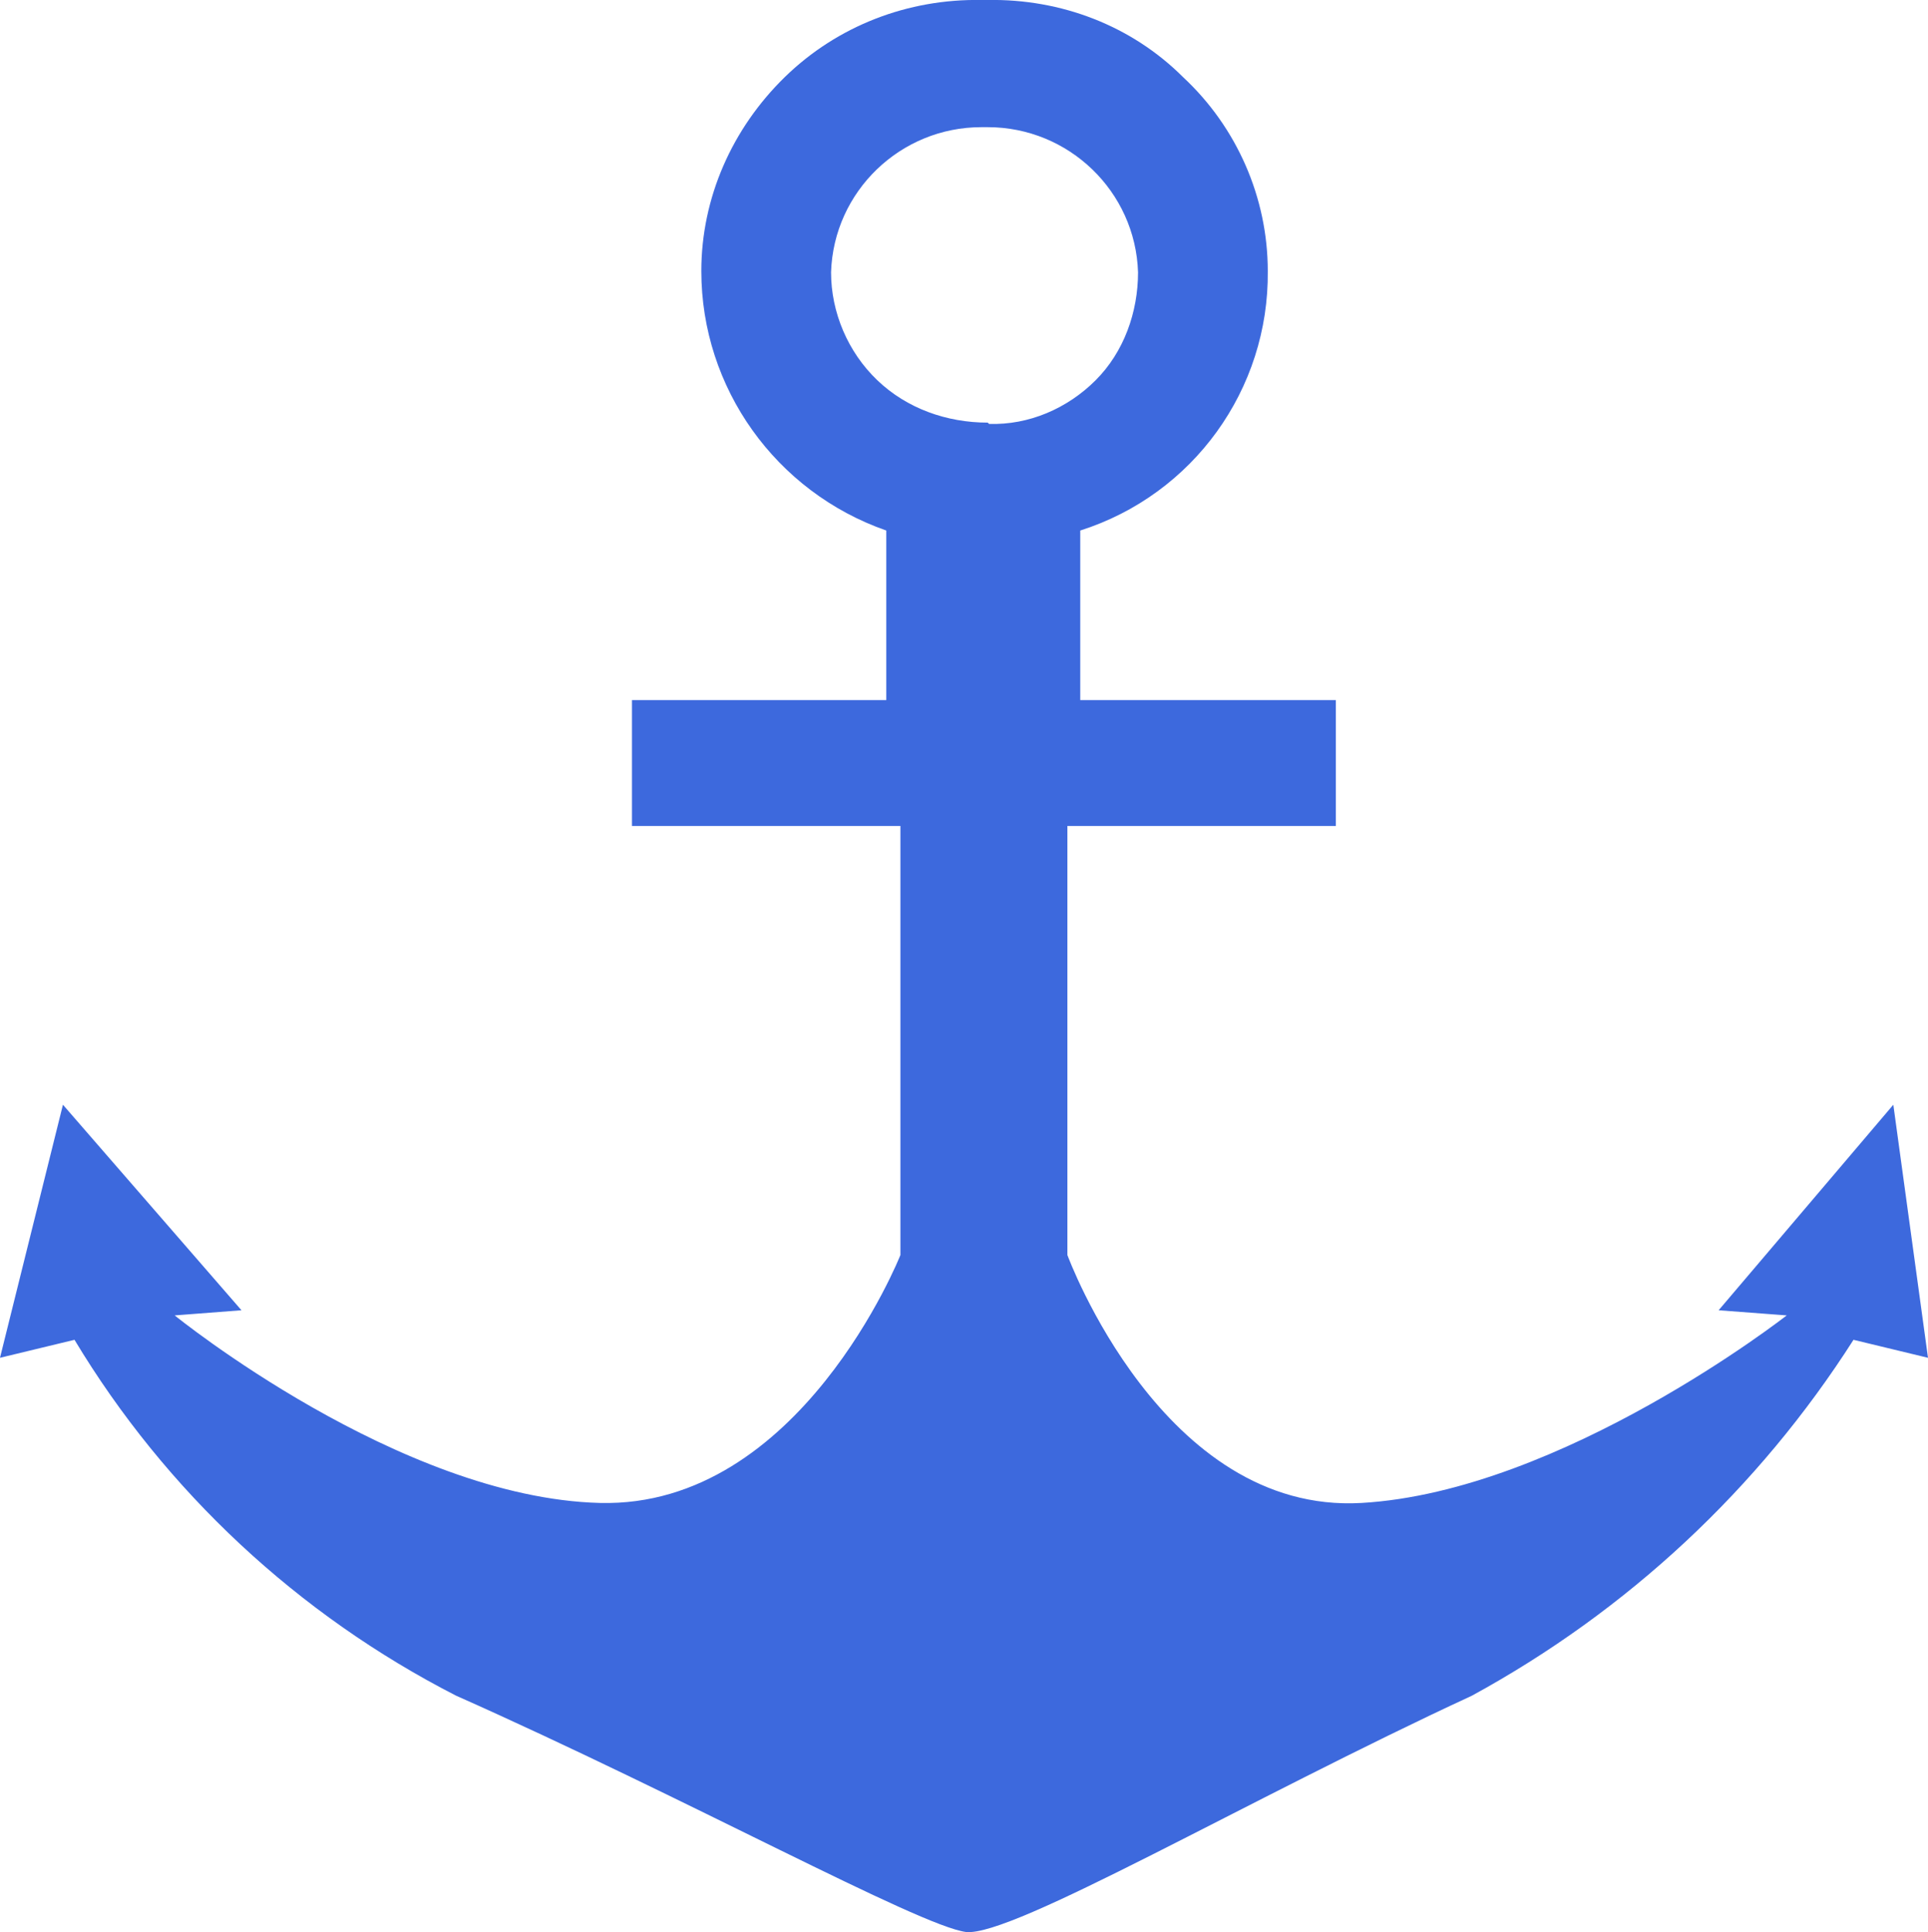 <?xml version="1.0" encoding="UTF-8"?>
<svg id="_图层_2" data-name="图层 2" xmlns="http://www.w3.org/2000/svg" viewBox="0 0 15.01 15.04">
  <defs>
    <style>
      .cls-1 {
        fill: #3d69dd;
      }
    </style>
  </defs>
  <g id="_图层_1-2" data-name="图层 1">
    <path class="cls-1" d="M14.74,8.6l-1.36,1.6,.53,.04s-1.75,1.37-3.31,1.46c-1.55,.09-2.29-1.93-2.29-1.93v-3.34h2.09v-.98h-1.99v-1.32c.88-.28,1.47-1.1,1.46-2.02,0-.57-.24-1.12-.66-1.51C8.81,.2,8.26-.01,7.69,0h-.05c-.57-.01-1.12,.2-1.53,.6-.41,.4-.65,.94-.65,1.51,0,.91,.58,1.72,1.44,2.02v1.32h-1.98v.98h2.09v3.34s-.78,1.97-2.34,1.93c-1.56-.04-3.31-1.46-3.31-1.46l.52-.04-1.39-1.6-.49,1.97,.58-.14c.71,1.18,1.74,2.14,2.97,2.77,1.8,.8,3.6,1.79,3.97,1.84,.36,.04,2.19-1.03,3.94-1.84,1.21-.66,2.23-1.61,2.97-2.77l.58,.14-.27-1.97ZM7.69,3.29c-.32,0-.63-.11-.86-.33-.23-.22-.36-.53-.36-.84,.02-.63,.54-1.13,1.17-1.13h.05c.63,0,1.15,.5,1.17,1.13,0,.31-.11,.62-.33,.84-.22,.22-.52,.35-.83,.34h0Z"/>
  </g>
</svg>